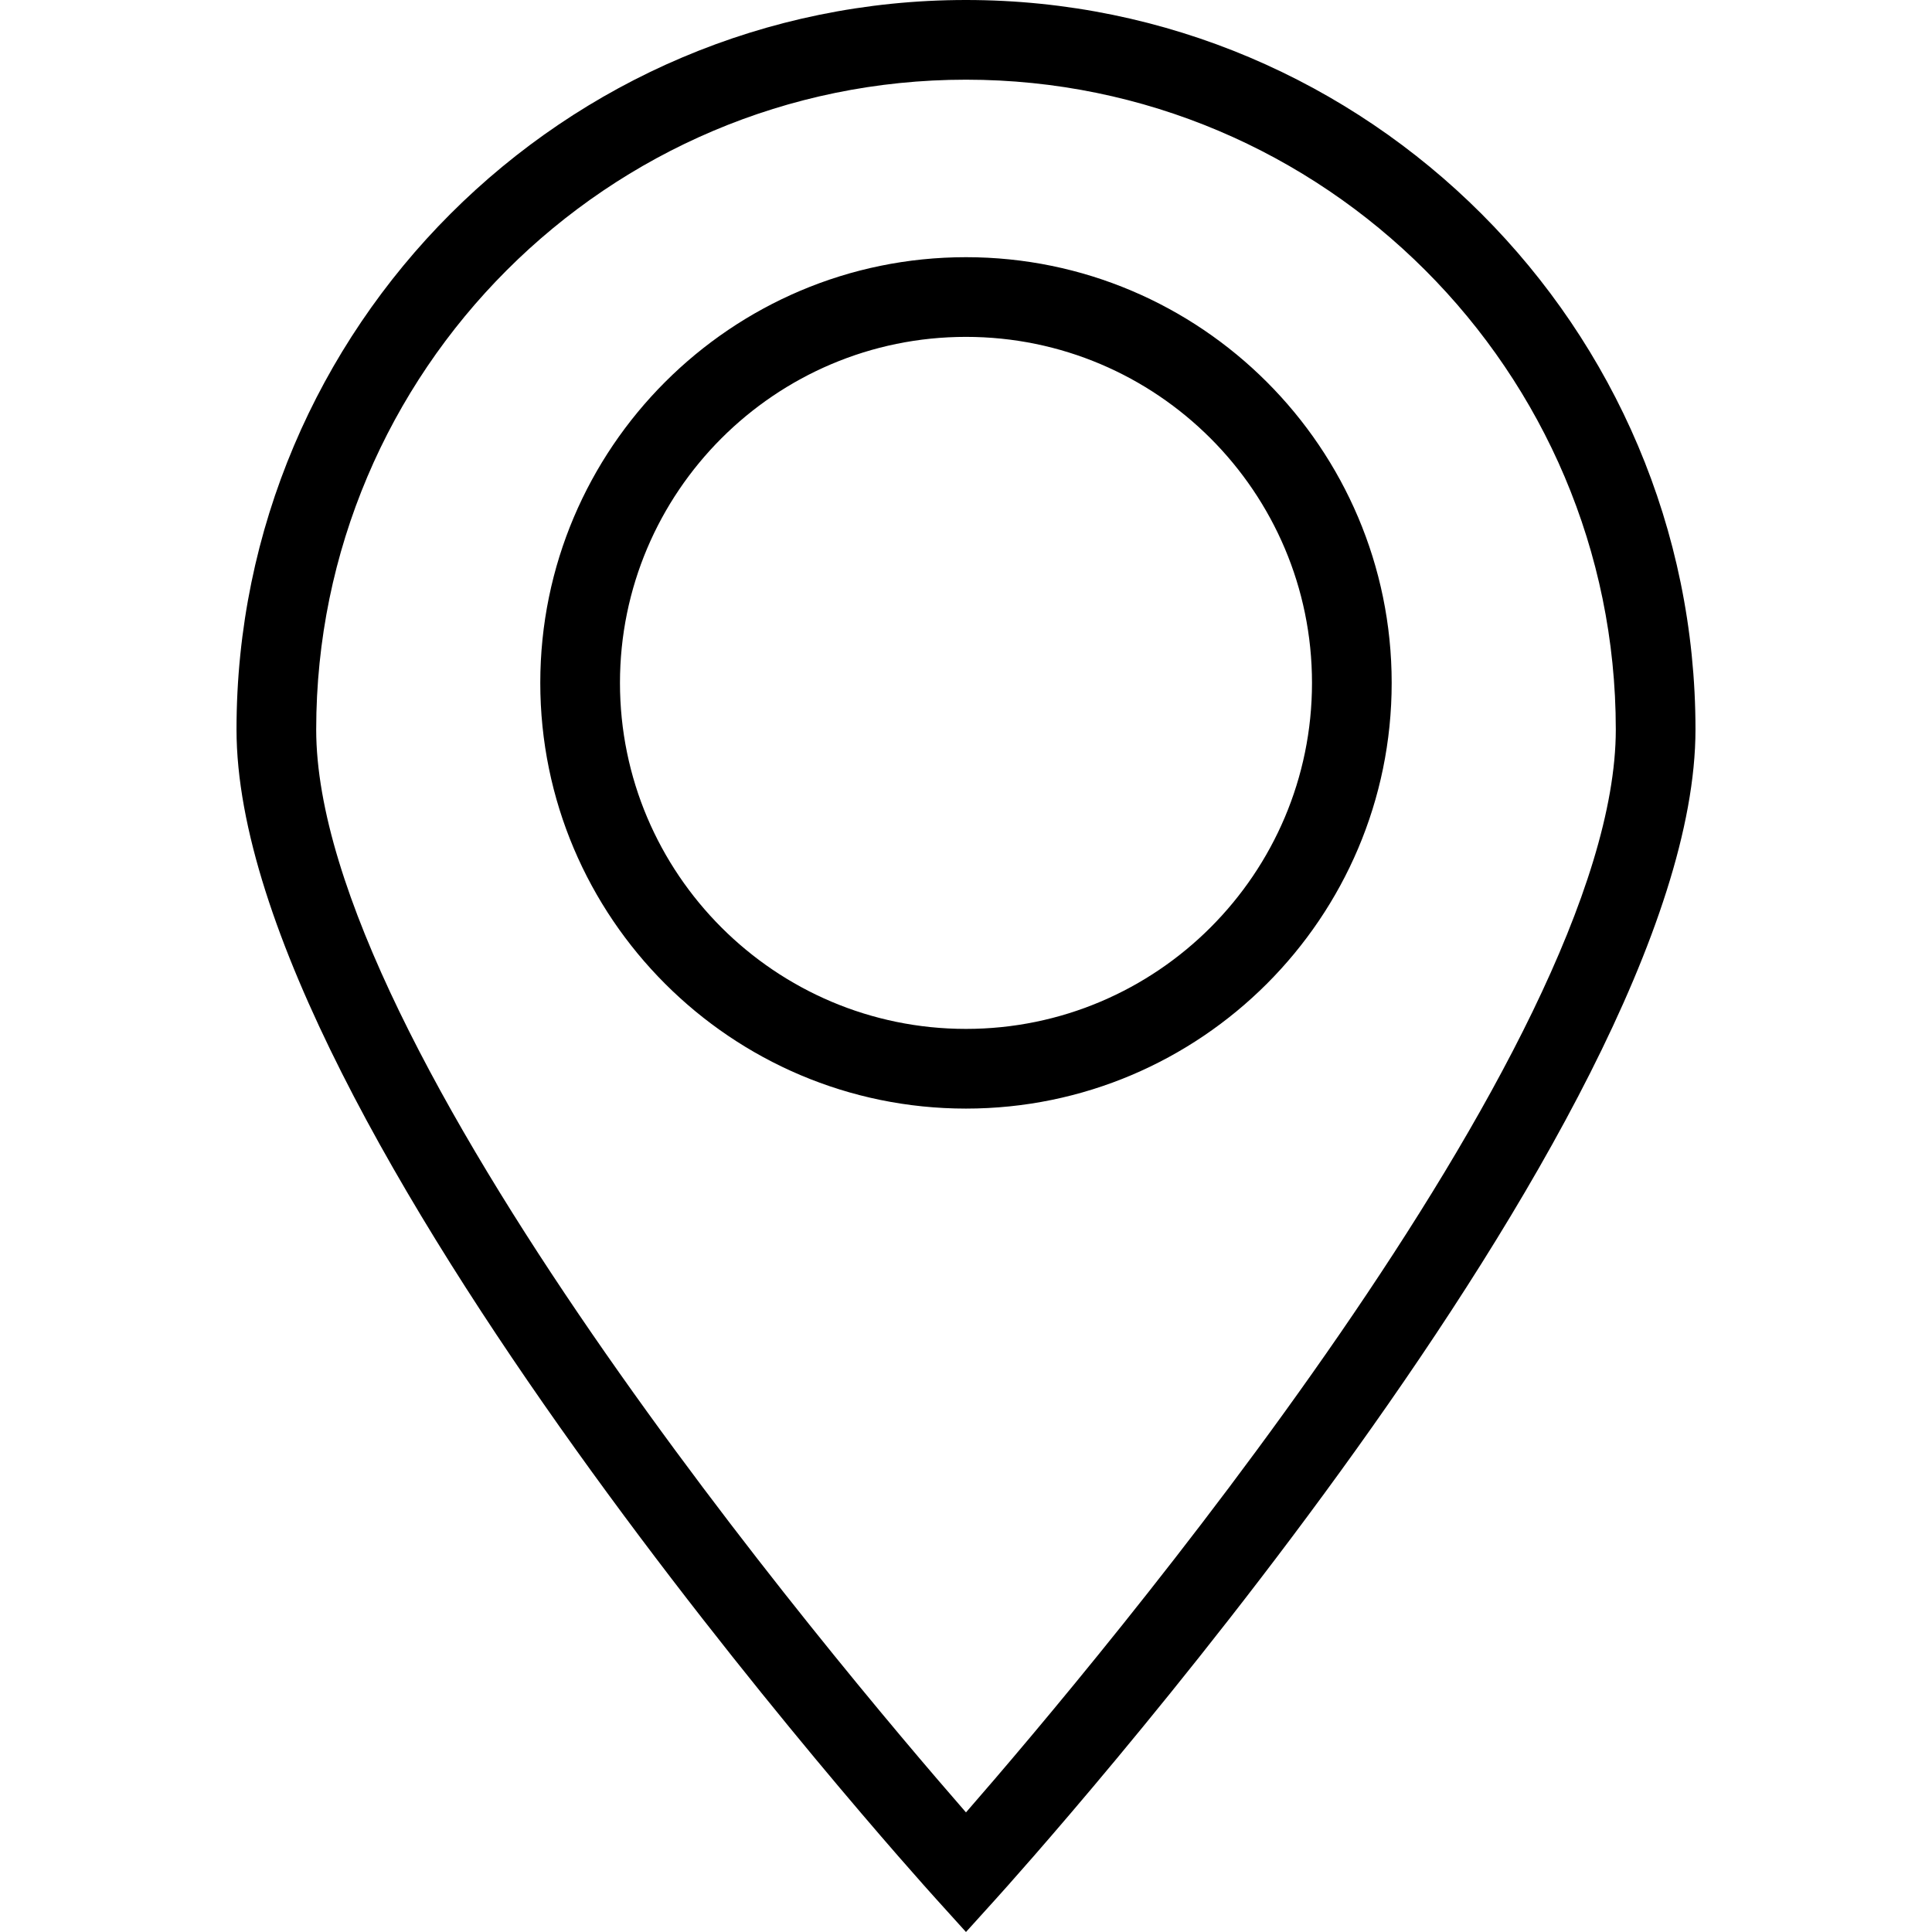 <?xml version="1.0" encoding="iso-8859-1"?>
<!-- Generator: Adobe Illustrator 19.0.0, SVG Export Plug-In . SVG Version: 6.00 Build 0)  -->
<svg version="1.1" id="Capa_1" xmlns="http://www.w3.org/2000/svg" xmlns:xlink="http://www.w3.org/1999/xlink" x="0px" y="0px"
	 viewBox="0 0 490 490" style="enable-background:new 0 0 490 490;" xml:space="preserve">
<g>
	<path d="M244.995,490l-7.49-8.284c-7.252-8.013-177.519-197.354-177.519-296.702C59.986,82.997,142.977,0,244.995,0
		s185.019,82.997,185.019,185.014c0,99.348-170.276,288.689-177.528,296.702L244.995,490z M244.995,20.21
		c-90.865,0-164.799,73.932-164.799,164.804c0,80.514,131.652,236.624,164.799,274.651
		c33.147-38.031,164.809-194.171,164.809-274.651C409.804,94.143,335.871,20.21,244.995,20.21z M244.995,281.164
		c-59.535,0-107.967-48.433-107.967-107.968S185.46,65.229,244.995,65.229c59.535,0,107.968,48.432,107.968,107.967
		S304.53,281.164,244.995,281.164z M244.995,85.439c-48.393,0-87.757,39.369-87.757,87.757c0,48.389,39.364,87.758,87.757,87.758
		c48.394,0,87.758-39.369,87.758-87.758C332.753,124.808,293.389,85.439,244.995,85.439z"/>
</g>
<g>
</g>
<g>
</g>
<g>
</g>
<g>
</g>
<g>
</g>
<g>
</g>
<g>
</g>
<g>
</g>
<g>
</g>
<g>
</g>
<g>
</g>
<g>
</g>
<g>
</g>
<g>
</g>
<g>
</g>
</svg>

